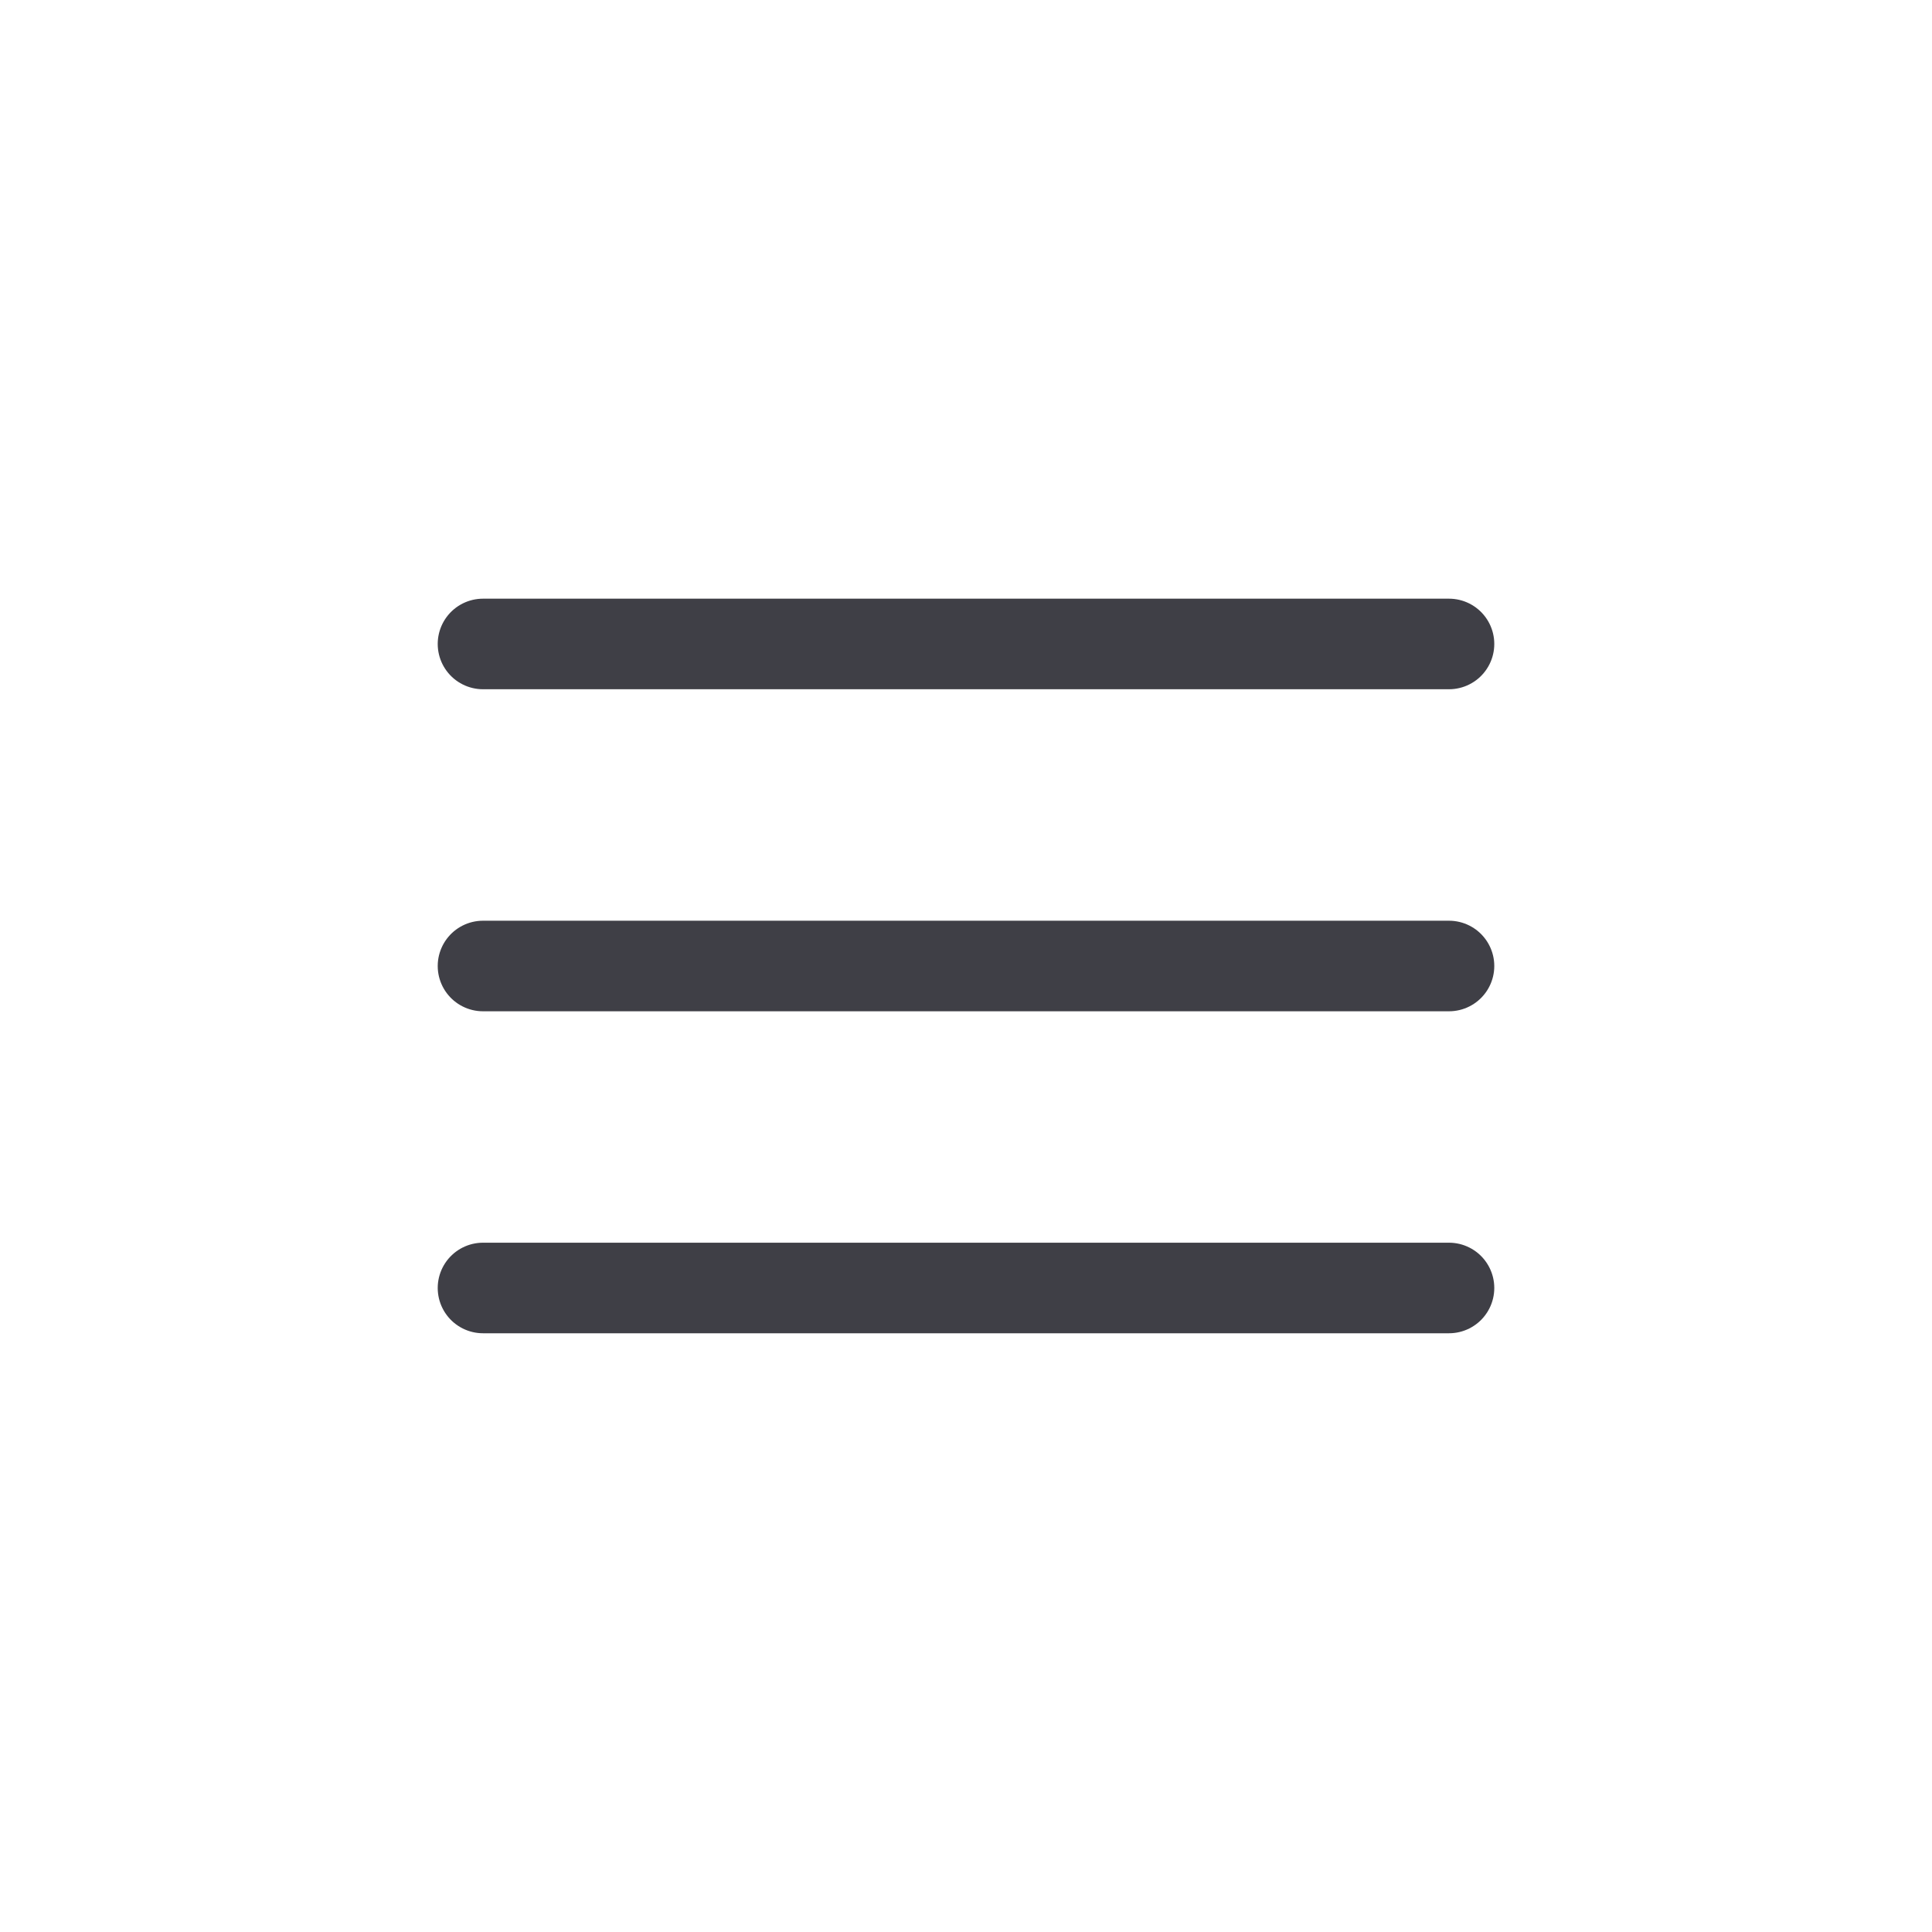 <svg width="32" height="32" viewBox="0 0 32 32" fill="none" xmlns="http://www.w3.org/2000/svg">
<g id="menu-line">
<path id="Icon" d="M8 10.666H24M8 16H24M8 21.333H24" stroke="#3F3F46" stroke-width="1.5" stroke-linecap="round" stroke-linejoin="round"/>
</g>
</svg>

